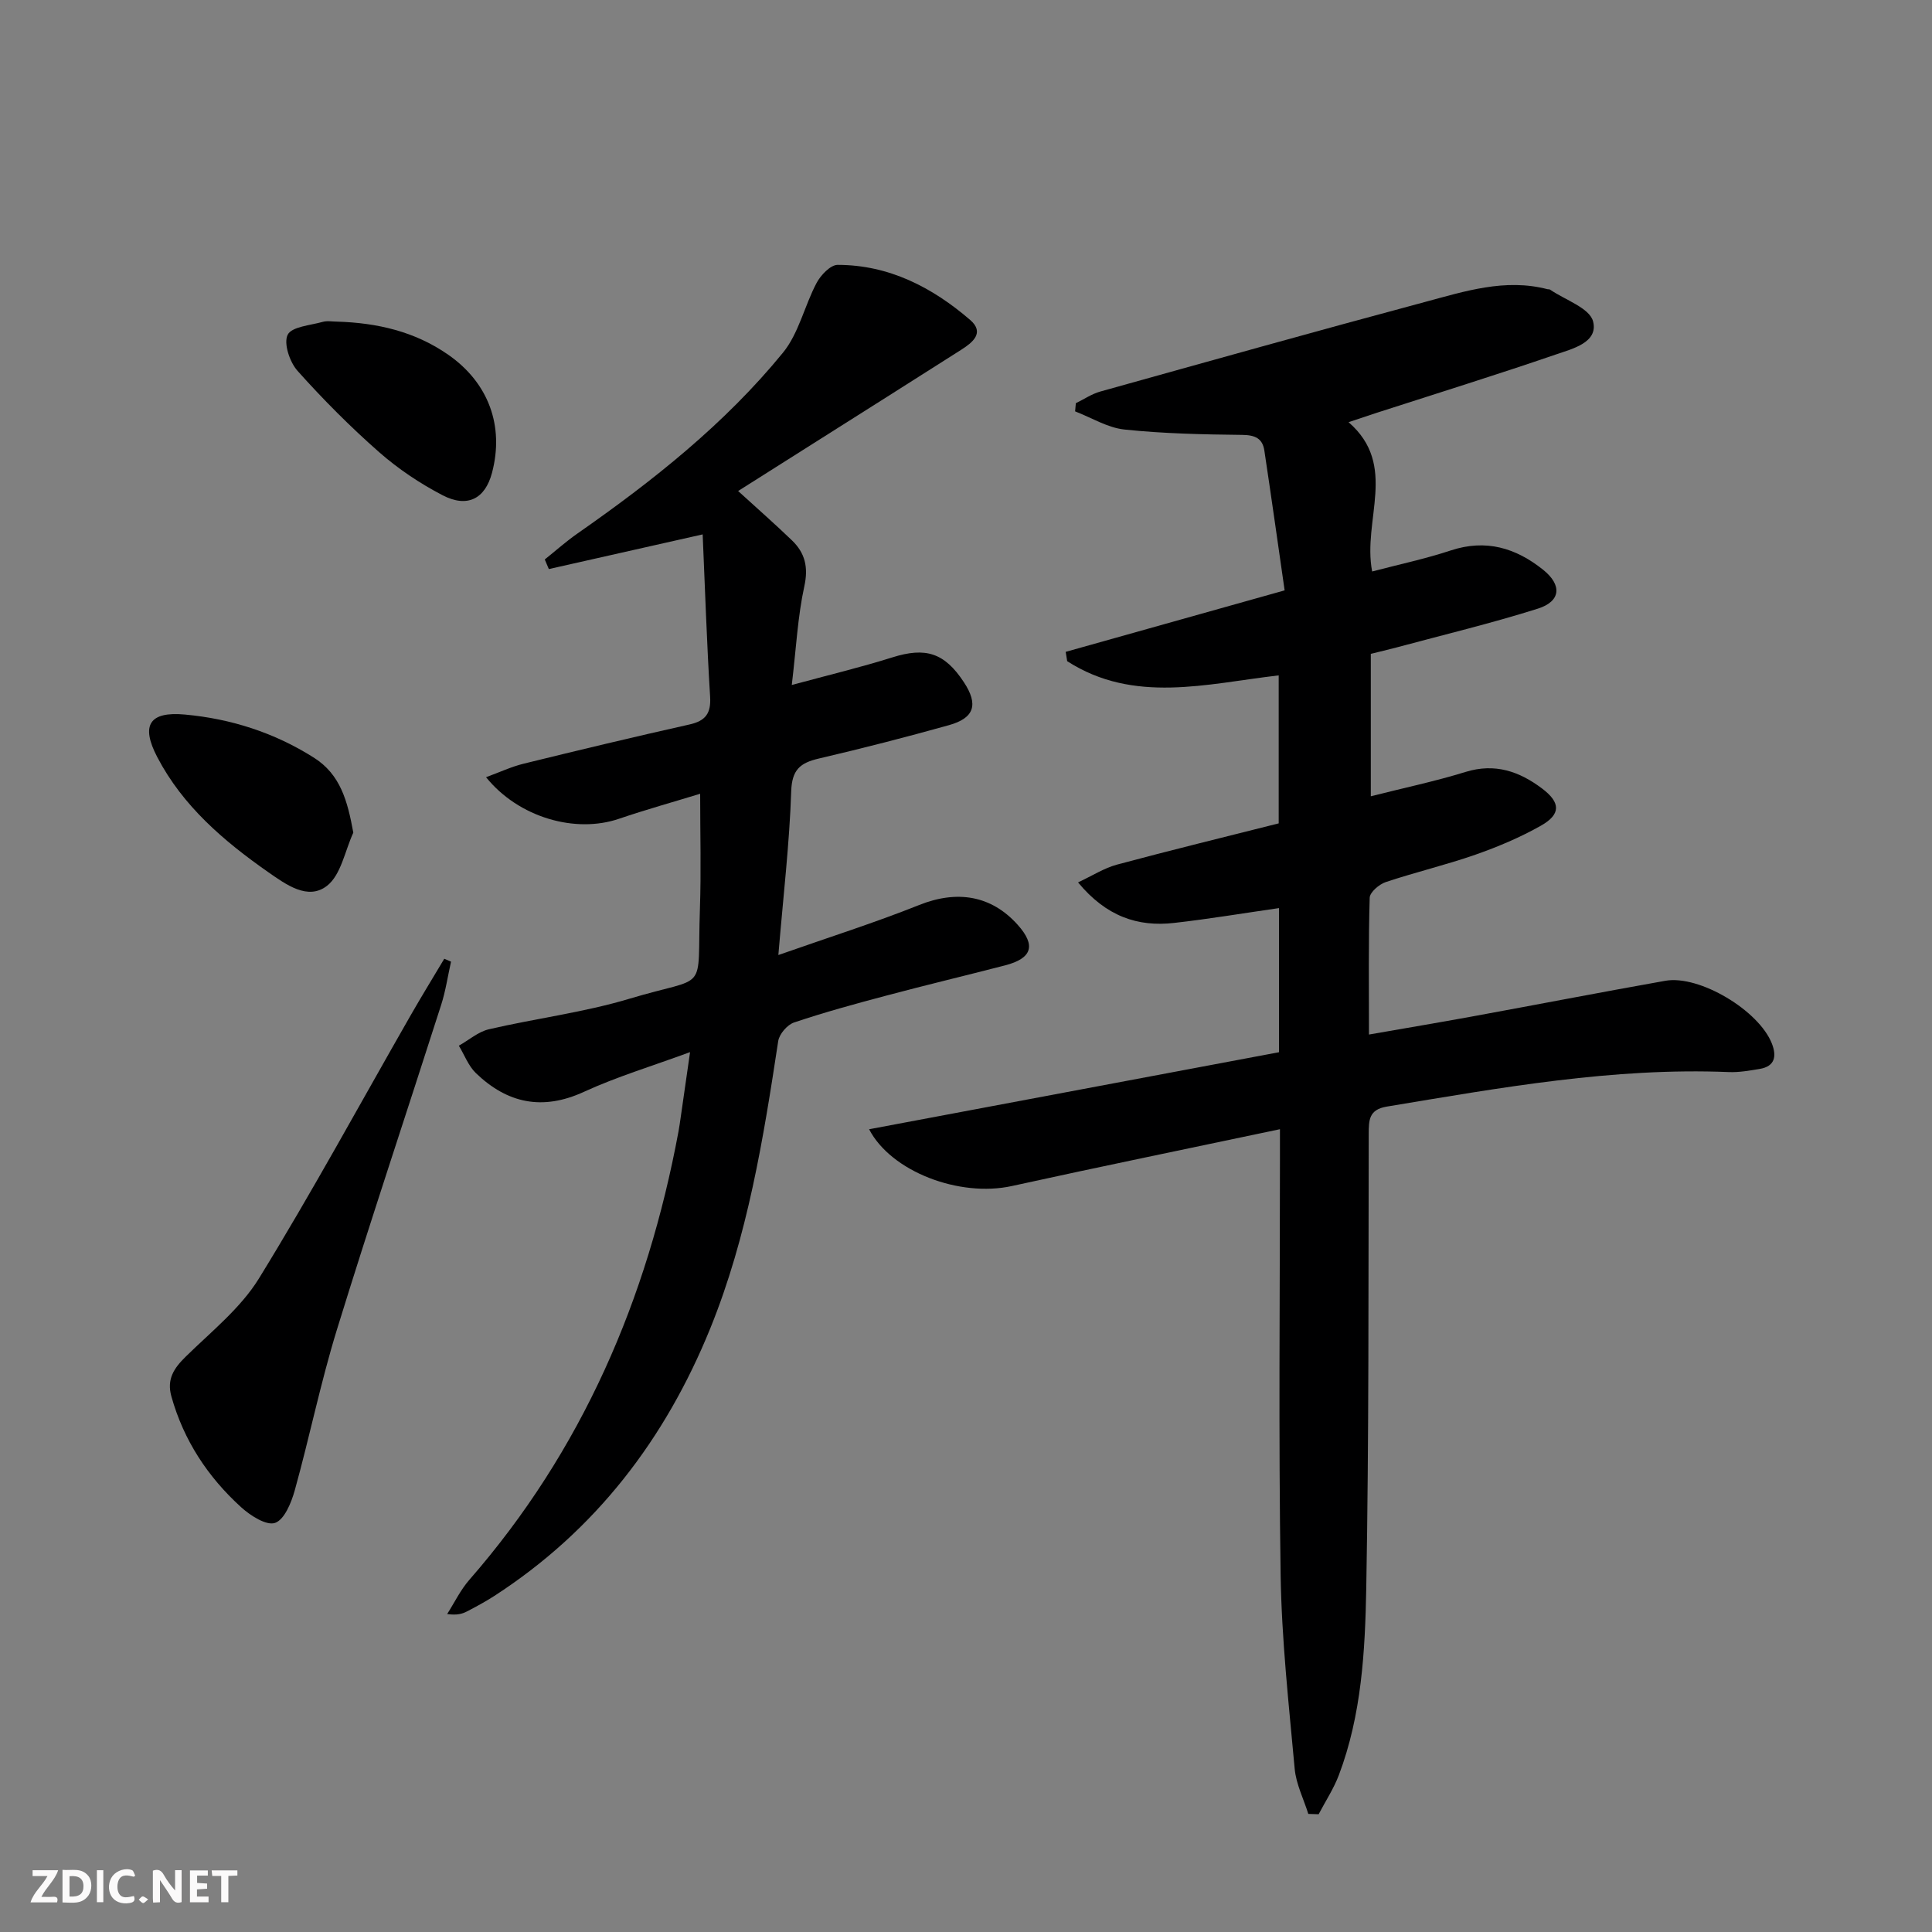 <svg enable-background="new 0 0 400 400" viewBox="0 0 400 400" xmlns="http://www.w3.org/2000/svg"><rect x="0" y="0" width="400" height="400" fill="#808080" stroke="none"/><g fill="#fbfafa"><path d="m37.59 393.81c-.92.31-1.52.05-2-.78-.7-1.2-1.52-2.34-2.47-3.78v4.59c-.55.03-.95.05-1.41.07-.03-.37-.06-.64-.06-.91 0-1.91 0-3.81 0-5.7 1.13-.41 1.77-.03 2.29.91.62 1.11 1.38 2.14 2.31 3.19v-4.2h1.35v6.61z"/><path d="m12.94 393.88v-6.75c1.9.19 3.93-.54 5.37 1.29.8 1.01.78 2.88.03 3.97-1.37 1.97-3.4 1.51-5.4 1.49m1.45-1.22c2.04.12 2.92-.58 2.89-2.21-.03-1.51-.98-2.19-2.89-2z"/><path d="m11.81 393.87h-5.49c.68-2.18 2.47-3.48 3.51-5.45h-3.08v-1.21h5.29c-.71 2.13-2.44 3.48-3.47 5.51.86 0 1.63.04 2.39-.01.79-.05 1.14.21.85 1.16"/><path d="m39.33 393.86v-6.61h3.7v1.07h-2.22v1.52c.68.04 1.34.09 2.07.13v1.07c-.72.05-1.38.09-2.1.14v1.48h2.4v1.19h-3.85z"/><path d="m27.71 388.56c-1.15-.3-2.46-.61-3.1.64-.37.73-.41 1.93-.06 2.67.63 1.35 1.99.93 3.17.68.35.94-.01 1.32-.93 1.46-1.62.25-3.05-.27-3.76-1.48-.73-1.25-.6-3.03.31-4.17.88-1.11 2.71-1.7 4-1.16.32.13.44.74.65 1.12-.1.08-.19.16-.28.24"/><path d="m49.15 387.24v1.07c-.59.02-1.17.05-1.87.08v5.44h-1.48v-5.44h-1.85c-.05-.4-.08-.73-.13-1.15z"/><path d="m20.06 387.21h1.33v6.62h-1.33z"/><path d="m30.68 393.25c-.49.38-.8.79-1.05.76-.32-.05-.6-.45-.9-.7.26-.24.51-.64.8-.67.29-.04.62.3 1.15.61"/></g><path d="m265 233.79c-18.88 3.99-37.21 7.74-55.48 11.76-10.91 2.4-25.04-2.99-29.58-11.75 28.34-5.33 56.65-10.65 84.87-15.95 0-10.53 0-19.99 0-29.84-7.39 1.06-14.53 2.26-21.71 3.07-7.55.86-14.07-1.34-19.9-8.39 2.99-1.4 5.41-2.97 8.06-3.68 11.05-2.97 22.16-5.68 33.48-8.54 0-10.15 0-20.24 0-30.64-14.97 1.74-29.97 5.94-43.79-2.94-.1-.64-.21-1.28-.31-1.93 14.66-4.12 29.31-8.23 45.33-12.73-1.4-9.71-2.75-19.34-4.2-28.95-.38-2.53-1.94-3.21-4.57-3.24-8.14-.09-16.3-.26-24.39-1.11-3.5-.37-6.82-2.45-10.22-3.76.05-.56.1-1.13.15-1.69 1.69-.82 3.3-1.93 5.08-2.42 22.36-6.24 44.71-12.51 67.13-18.52 8.29-2.22 16.65-4.96 25.46-2.66.16.04.37-.01.49.07 3.13 2.15 8.21 3.81 8.93 6.59 1.12 4.37-4.27 5.67-7.7 6.85-12.25 4.2-24.62 8.05-36.95 12.03-1.73.56-3.44 1.15-5.97 1.99 10.32 8.97 2.82 20.18 4.88 30.91 5.5-1.45 10.99-2.61 16.29-4.36 7.25-2.39 13.44-.53 19.09 3.99 3.97 3.17 3.72 6.55-1.09 8.07-9.64 3.04-19.49 5.4-29.25 8.03-1.75.47-3.51.87-5.32 1.32v29.49c6.88-1.74 13.34-3.1 19.62-5.04 6.09-1.88 11.14-.11 15.85 3.44 3.83 2.89 3.91 5.32-.2 7.66-4.3 2.44-8.95 4.4-13.63 6.04-6.1 2.13-12.43 3.62-18.56 5.67-1.36.46-3.28 2.1-3.31 3.25-.27 9.14-.15 18.3-.15 28.31 7.38-1.29 14.3-2.45 21.21-3.71 13.39-2.45 26.75-5.04 40.15-7.42 7.05-1.25 19.41 6.16 22.07 13.03 1 2.58.64 4.69-2.54 5.22-2.11.35-4.28.74-6.4.65-23.95-.98-47.35 3.26-70.81 7.15-3.72.62-3.72 2.82-3.73 5.68-.08 31.33.05 62.66-.51 93.98-.24 13.07-.96 26.28-5.68 38.76-1.07 2.82-2.77 5.4-4.18 8.09-.71-.02-1.43-.04-2.14-.07-.97-3.11-2.53-6.17-2.82-9.35-1.22-13.39-2.71-26.8-2.91-40.22-.44-28.64-.14-57.31-.14-85.98 0-1.81 0-3.61 0-6.21z" fill="#000001"/><path d="m161.15 197.73c10.5-3.69 19.97-6.69 29.16-10.36 7.81-3.12 14.91-2.03 20.4 4.11 3.8 4.25 3 6.93-2.62 8.39-8.19 2.12-16.42 4.08-24.59 6.26-6.41 1.7-12.81 3.45-19.09 5.56-1.41.47-3.07 2.4-3.29 3.86-3.07 20.21-6.32 40.38-14.06 59.46-9.31 22.93-23.74 41.83-44.7 55.4-1.81 1.17-3.72 2.2-5.64 3.2-1 .52-2.1.85-4.14.56 1.51-2.37 2.75-4.97 4.58-7.07 23.38-26.78 36.86-58.15 43.31-92.81.18-.98.32-1.97.46-2.95.59-4.07 1.17-8.13 1.94-13.51-7.9 2.91-15.16 5.09-21.97 8.22-8.59 3.95-15.85 2.39-22.36-3.86-1.56-1.5-2.38-3.77-3.54-5.69 2.07-1.16 4-2.88 6.22-3.4 9.68-2.25 19.64-3.48 29.12-6.33 16.59-4.99 13.95-.67 14.57-18.58.27-7.75.05-15.52.05-23.85-5.48 1.68-11.2 3.27-16.81 5.18-9.01 3.08-20.76-.24-27.52-8.61 2.78-1.01 5.2-2.16 7.76-2.79 11.42-2.81 22.86-5.55 34.34-8.12 3.36-.75 4.51-2.3 4.29-5.79-.68-11.03-1.04-22.08-1.54-33.57-11.54 2.6-21.7 4.89-31.85 7.18-.28-.66-.56-1.33-.84-1.99 2.24-1.79 4.4-3.72 6.75-5.36 15.6-10.89 30.49-22.67 42.57-37.46 3.28-4.02 4.45-9.71 6.96-14.44.86-1.62 2.87-3.73 4.35-3.73 10.63 0 19.58 4.64 27.43 11.39 3.1 2.67.49 4.7-1.88 6.21-10.24 6.52-20.51 13-30.77 19.49-5.03 3.18-10.06 6.37-15.38 9.73 3.89 3.55 7.61 6.81 11.16 10.23 2.68 2.59 3.42 5.51 2.55 9.48-1.37 6.25-1.68 12.73-2.6 20.45 7.56-2.05 14.25-3.65 20.8-5.71 6.88-2.17 10.8-1 14.83 5.13 3.03 4.6 2.21 7.41-3.07 8.89-8.94 2.5-17.93 4.81-26.97 6.92-3.85.9-5.56 2.3-5.71 6.78-.35 10.73-1.62 21.45-2.66 33.9z" fill="#000001"/><path d="m93.38 199.1c-.67 2.98-1.11 6.04-2.04 8.94-7.18 22.45-14.67 44.81-21.61 67.33-3.36 10.92-5.64 22.16-8.7 33.18-.71 2.55-2.14 6.07-4.08 6.75-1.79.62-5.12-1.51-7.03-3.25-6.89-6.26-11.88-13.82-14.43-22.91-1.01-3.59.51-5.86 2.97-8.27 5.29-5.19 11.37-10.03 15.17-16.21 10.97-17.83 20.97-36.25 31.38-54.43 2.26-3.95 4.64-7.82 6.97-11.73.47.2.94.4 1.4.6z" fill="#000001"/><path d="m69.8 66.59c8.27.25 16.08 2.03 23 6.85 8.33 5.8 11.64 14.73 9.06 24.47-1.42 5.34-5.06 7.31-10.24 4.62-4.67-2.43-9.18-5.45-13.13-8.92-5.96-5.24-11.6-10.91-16.89-16.83-1.62-1.82-2.92-5.68-2.04-7.47.83-1.68 4.69-1.95 7.26-2.67.93-.27 1.99-.05 2.98-.05z" fill="#000001"/><path d="m73.15 172.39c-1.74 3.77-2.54 8.74-5.45 11.01-3.95 3.07-8.46-.25-12.18-2.84-9.2-6.44-17.66-13.66-22.96-23.81-3.46-6.62-1.64-9.49 5.73-8.81 9.52.87 18.52 3.75 26.67 8.91 5.53 3.49 6.99 8.97 8.19 15.54z" fill="#000001"/></svg>
